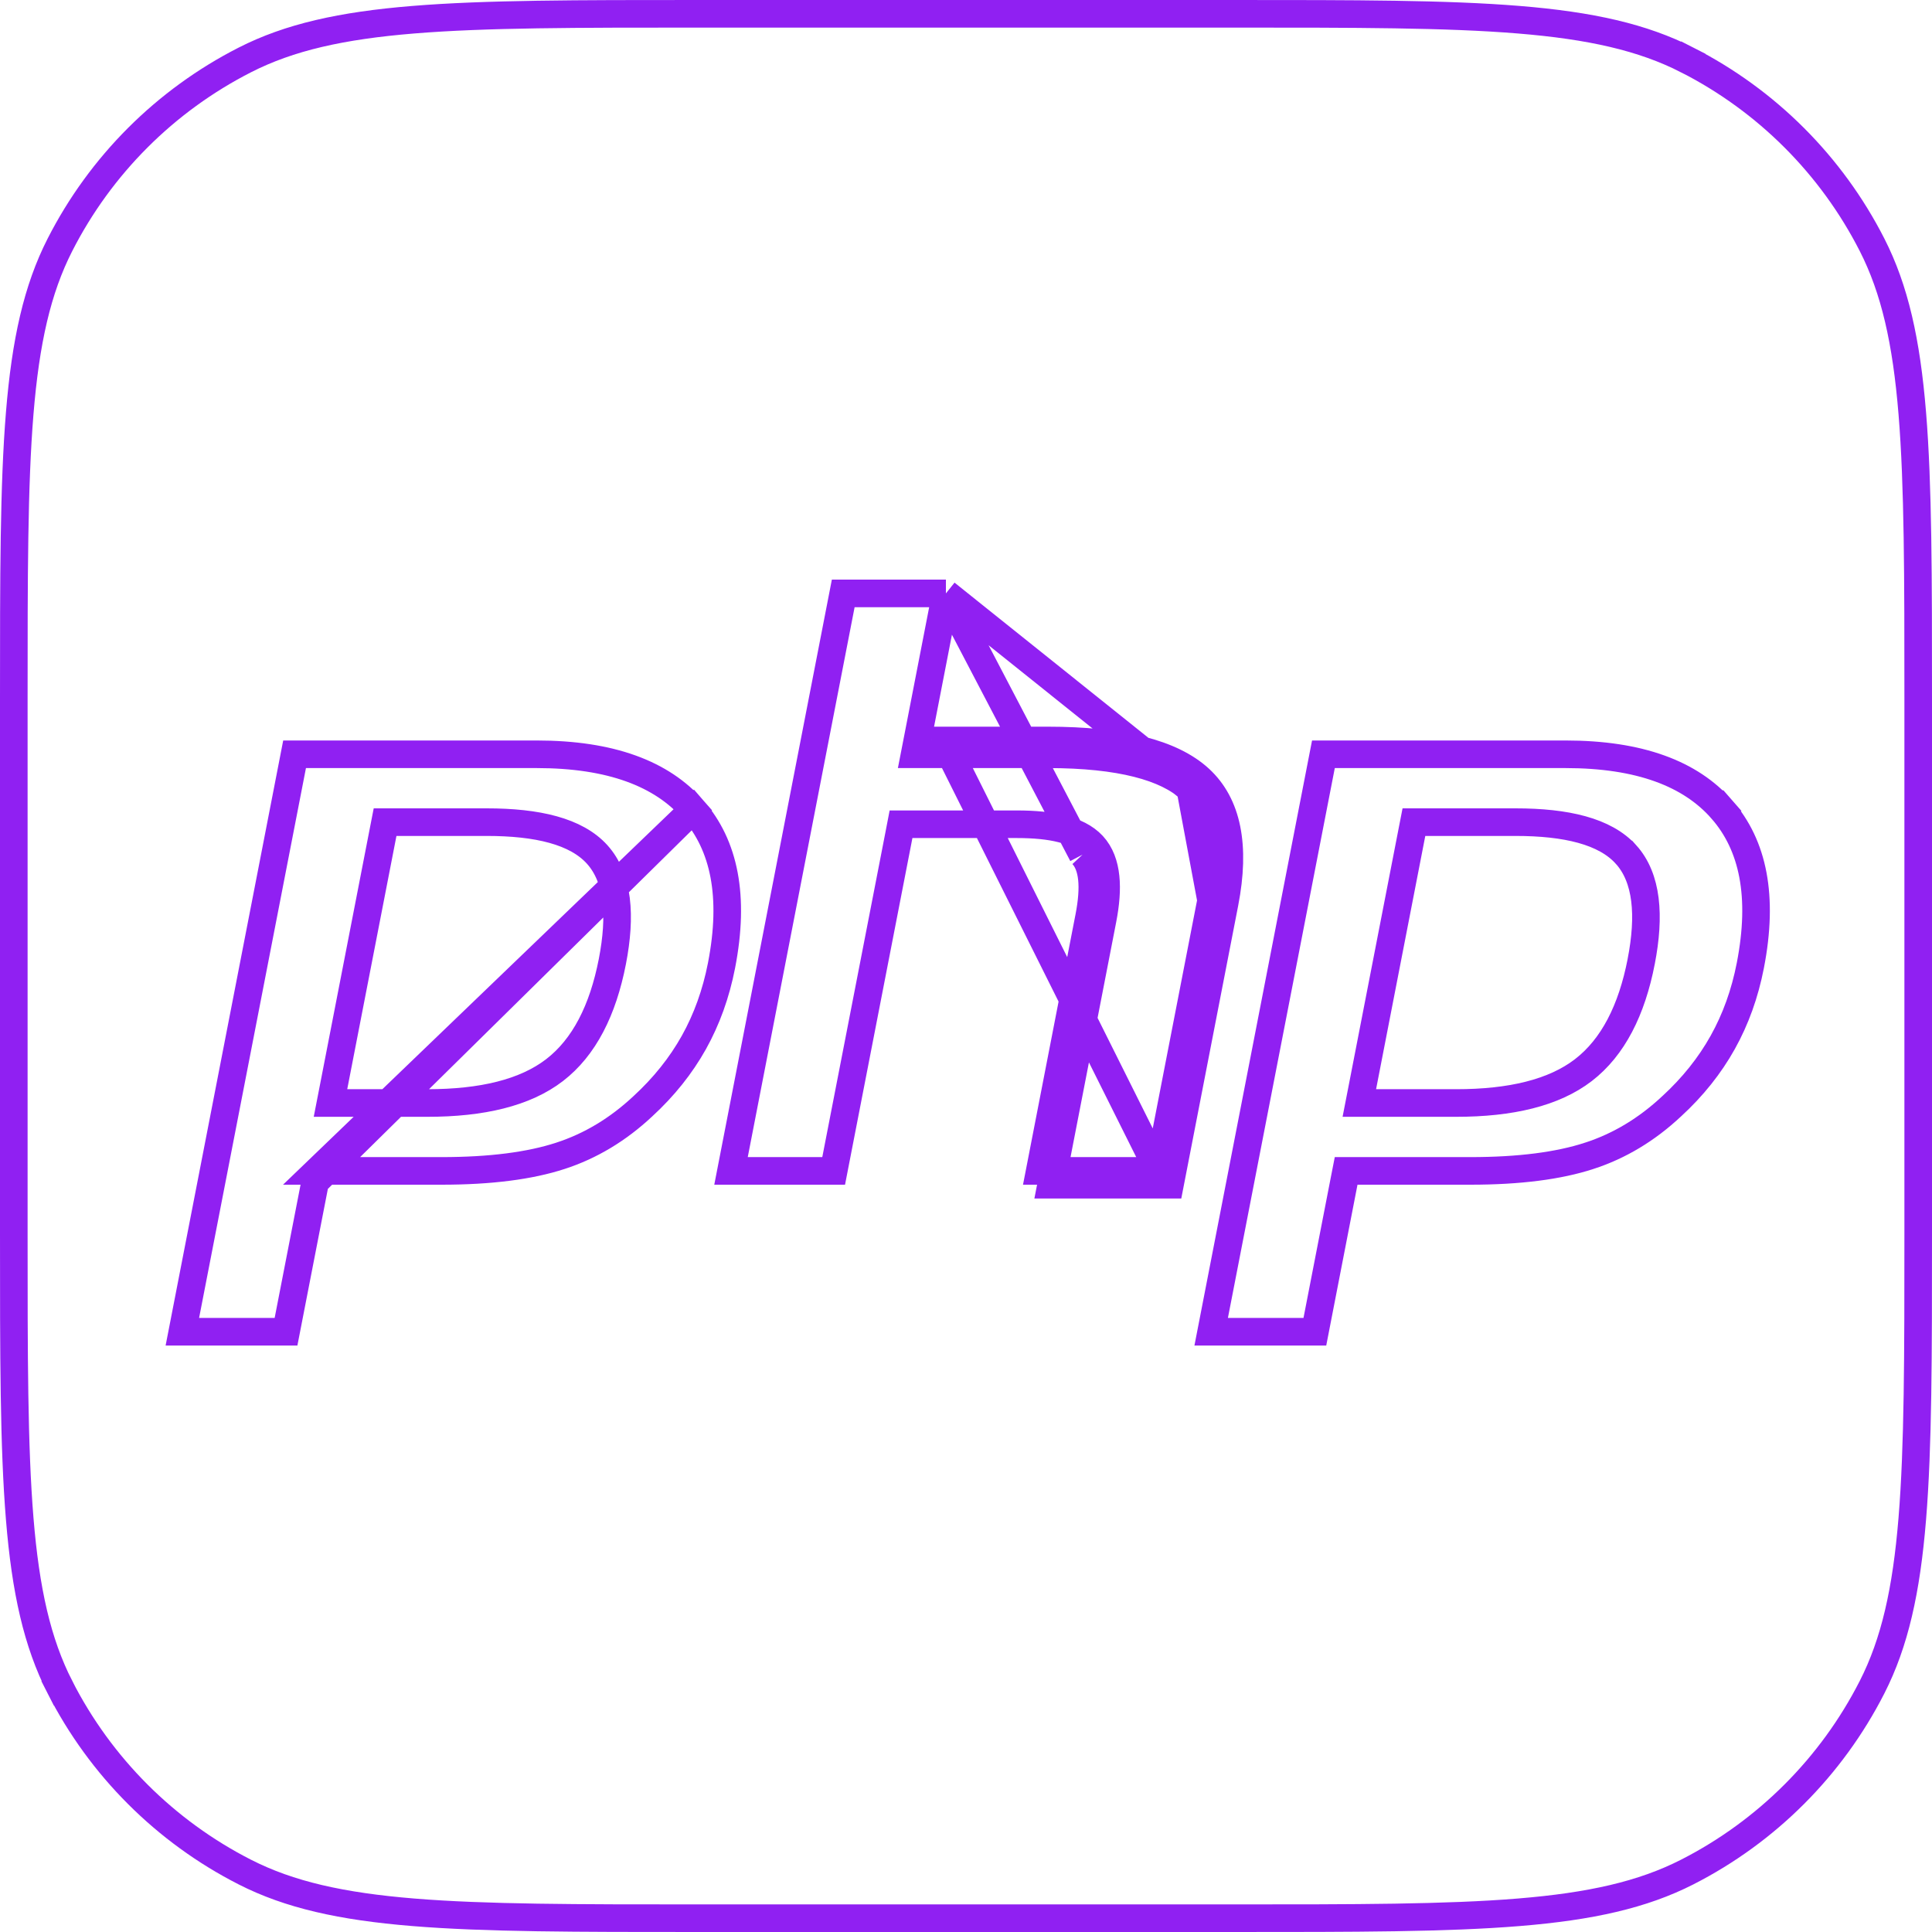 <svg xmlns="http://www.w3.org/2000/svg" width="70" height="70" viewBox="0 0 70 70" fill="none"><g clip-path="url(#clip0_1460_20838)"><path d="M0.5 25.333C0.5 20.891 0.5 17.59 0.714 14.975C0.927 12.365 1.35 10.483 2.171 8.872C3.641 5.987 5.987 3.641 8.872 2.171C10.483 1.35 12.365 0.927 14.975 0.714C17.59 0.5 20.891 0.5 25.333 0.5H44.667C49.109 0.5 52.41 0.5 55.025 0.714C57.635 0.927 59.517 1.35 61.128 2.171L61.355 1.726L61.128 2.171C64.013 3.641 66.359 5.987 67.829 8.872C68.65 10.483 69.073 12.365 69.286 14.975C69.5 17.59 69.5 20.891 69.5 25.333V44.667C69.5 49.109 69.5 52.41 69.286 55.025C69.073 57.635 68.65 59.517 67.829 61.128C66.359 64.013 64.013 66.359 61.128 67.829C59.517 68.65 57.635 69.073 55.025 69.286C52.41 69.5 49.109 69.5 44.667 69.5H25.333C20.891 69.5 17.59 69.5 14.975 69.286C12.365 69.073 10.483 68.65 8.872 67.829C5.987 66.359 3.641 64.013 2.171 61.128L1.726 61.355L2.171 61.128C1.35 59.517 0.927 57.635 0.714 55.025C0.5 52.41 0.5 49.109 0.5 44.667V25.333Z" stroke="#9020F2"></path><path d="M34.272 21.5H30.552L26.486 42.424H30.205L32.568 30.268L32.646 29.864H33.058H36.845C37.475 29.864 38.021 29.915 38.471 30.03C38.918 30.143 39.312 30.328 39.589 30.626M34.272 21.5L39.222 30.966M34.272 21.5L33.255 26.733L33.139 27.329H33.746H37.967C40.6 27.329 42.263 27.796 43.125 28.587M34.272 21.5L43.125 28.587M39.589 30.626L39.222 30.966M39.589 30.626C39.589 30.626 39.589 30.626 39.589 30.626L39.222 30.966M39.589 30.626C39.872 30.931 40.012 31.336 40.058 31.779C40.105 32.222 40.063 32.74 39.95 33.319L39.95 33.319L38.181 42.424M39.222 30.966C39.595 31.367 39.674 32.12 39.459 33.224L37.672 42.424H38.181M38.181 42.424H41.976M38.181 42.424L38.084 42.924H42.388L44.37 32.722M41.976 42.424L34.237 26.924L34.255 26.829H37.967C40.623 26.829 42.455 27.292 43.463 28.218M41.976 42.424L43.88 32.626M41.976 42.424L43.88 32.626M44.37 32.722C44.773 30.646 44.471 29.145 43.463 28.218M44.37 32.722L43.88 32.626M44.37 32.722L43.88 32.626L43.88 32.626M43.463 28.218L43.125 28.587M43.463 28.218L43.125 28.587C43.125 28.587 43.125 28.587 43.125 28.587M43.125 28.587C43.946 29.341 44.269 30.623 43.88 32.626M43.125 28.587L43.88 32.626M11.496 42.424H11.909H15.999C17.774 42.424 19.202 42.237 20.3 41.879L20.3 41.879C21.392 41.525 22.388 40.928 23.292 40.082L23.295 40.079L23.295 40.079C24.059 39.377 24.672 38.607 25.141 37.769C25.608 36.932 25.943 36.004 26.142 34.982C26.63 32.474 26.244 30.627 25.113 29.333L11.496 42.424ZM11.496 42.424L11.418 42.828M11.496 42.424L11.418 42.828M11.418 42.828L10.363 48.252H6.607L10.673 27.329H19.445C22.128 27.329 23.977 28.032 25.113 29.333L11.418 42.828ZM22.187 34.838L22.187 34.838C22.51 33.176 22.407 31.814 21.636 30.958L21.636 30.958C20.876 30.116 19.467 29.788 17.636 29.788H14.364H13.952L13.873 30.193L12.09 39.369L11.974 39.964H12.581H15.486C17.459 39.964 19.024 39.595 20.093 38.772L20.093 38.772C21.168 37.944 21.844 36.601 22.187 34.838ZM62.39 29.333L62.766 29.004L62.39 29.333C63.521 30.627 63.906 32.474 63.418 34.982C63.219 36.004 62.885 36.932 62.417 37.769C61.949 38.607 61.336 39.377 60.572 40.079L60.568 40.082C59.665 40.928 58.668 41.525 57.577 41.879L57.576 41.879C56.478 42.237 55.051 42.424 53.276 42.424H49.185H48.773L48.694 42.828L47.64 48.252H43.883L47.95 27.329H56.721C59.404 27.329 61.253 28.032 62.39 29.333ZM59.464 34.838L59.464 34.837C59.786 33.176 59.684 31.814 58.913 30.958L58.912 30.958C58.153 30.116 56.743 29.788 54.913 29.788H51.641H51.229L51.15 30.193L49.367 39.369L49.251 39.964H49.858H52.762C54.735 39.964 56.3 39.595 57.369 38.772C58.444 37.944 59.121 36.601 59.464 34.838Z" stroke="#9020F2"></path></g><defs><clipPath id="clip0_1460_20838"><rect width="70" height="70" fill="white"></rect></clipPath></defs></svg>